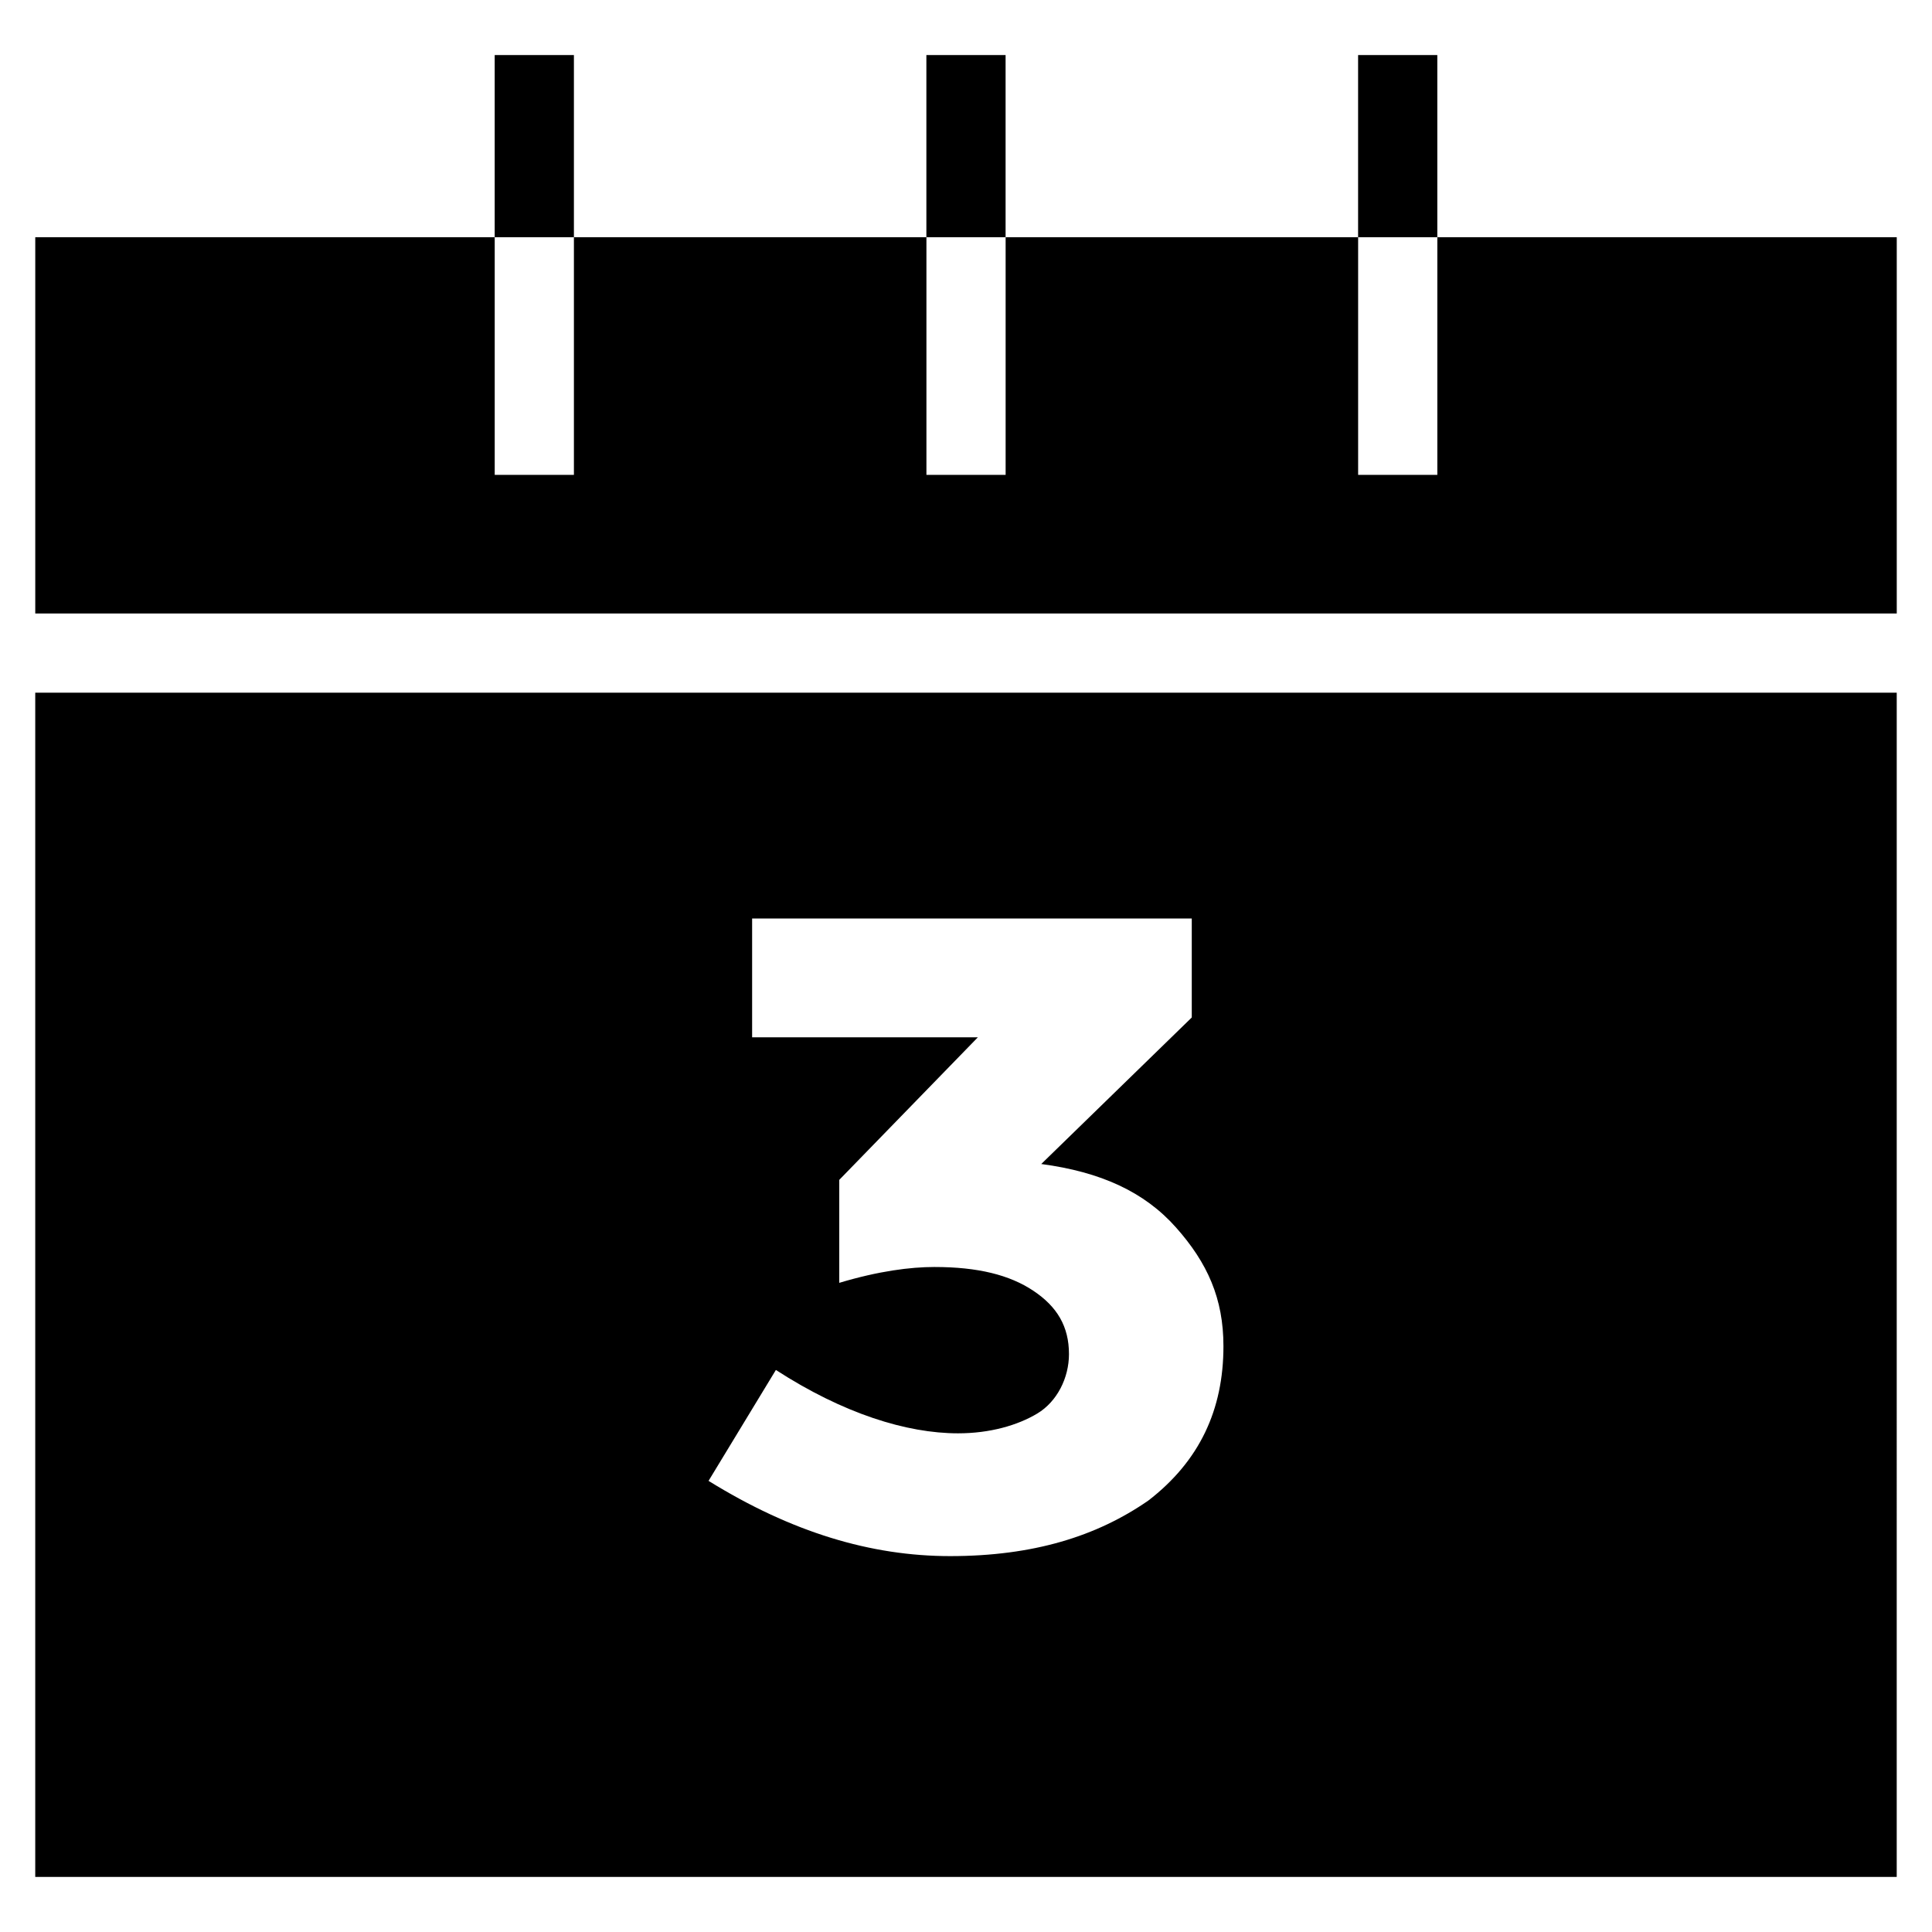 <?xml version="1.0" encoding="UTF-8"?>
<!-- Uploaded to: SVG Repo, www.svgrepo.com, Generator: SVG Repo Mixer Tools -->
<svg fill="#000000" width="800px" height="800px" version="1.1" viewBox="144 144 512 512" xmlns="http://www.w3.org/2000/svg">
 <g>
  <path d="m503.91 158.59h20.992v48.281h-20.992z"/>
  <path d="m389.5 158.59h20.992v48.281h-20.992z"/>
  <path d="m275.1 158.59h20.992v48.281h-20.992z"/>
  <path d="m153.34 327.57v313.83h493.31l0.004-313.83zm294.94 214.12c-13.645 9.445-30.438 14.695-52.48 14.695-20.992 0-41.984-6.297-64.027-19.941l17.844-29.391c17.844 11.547 34.637 16.793 48.281 16.793 8.398 0 15.742-2.098 20.992-5.246 5.246-3.148 8.398-9.445 8.398-15.742 0-7.348-3.148-12.594-9.445-16.793-6.297-4.199-14.695-6.297-26.238-6.297-6.297 0-14.695 1.051-25.191 4.199v-27.289l36.734-37.785h-59.828v-31.488h116.51v26.238l-39.887 38.832c15.742 2.098 27.289 7.348 35.688 16.793 8.398 9.445 12.594 18.895 12.594 31.488 0 16.793-6.297 30.438-19.941 40.934z"/>
  <path d="m646.66 306.58v-99.711h-121.75v62.977h-20.992v-62.977h-93.414v62.977h-20.992v-62.977h-93.418v62.977h-20.988v-62.977h-121.76v99.711z"/>
 </g>
</svg>